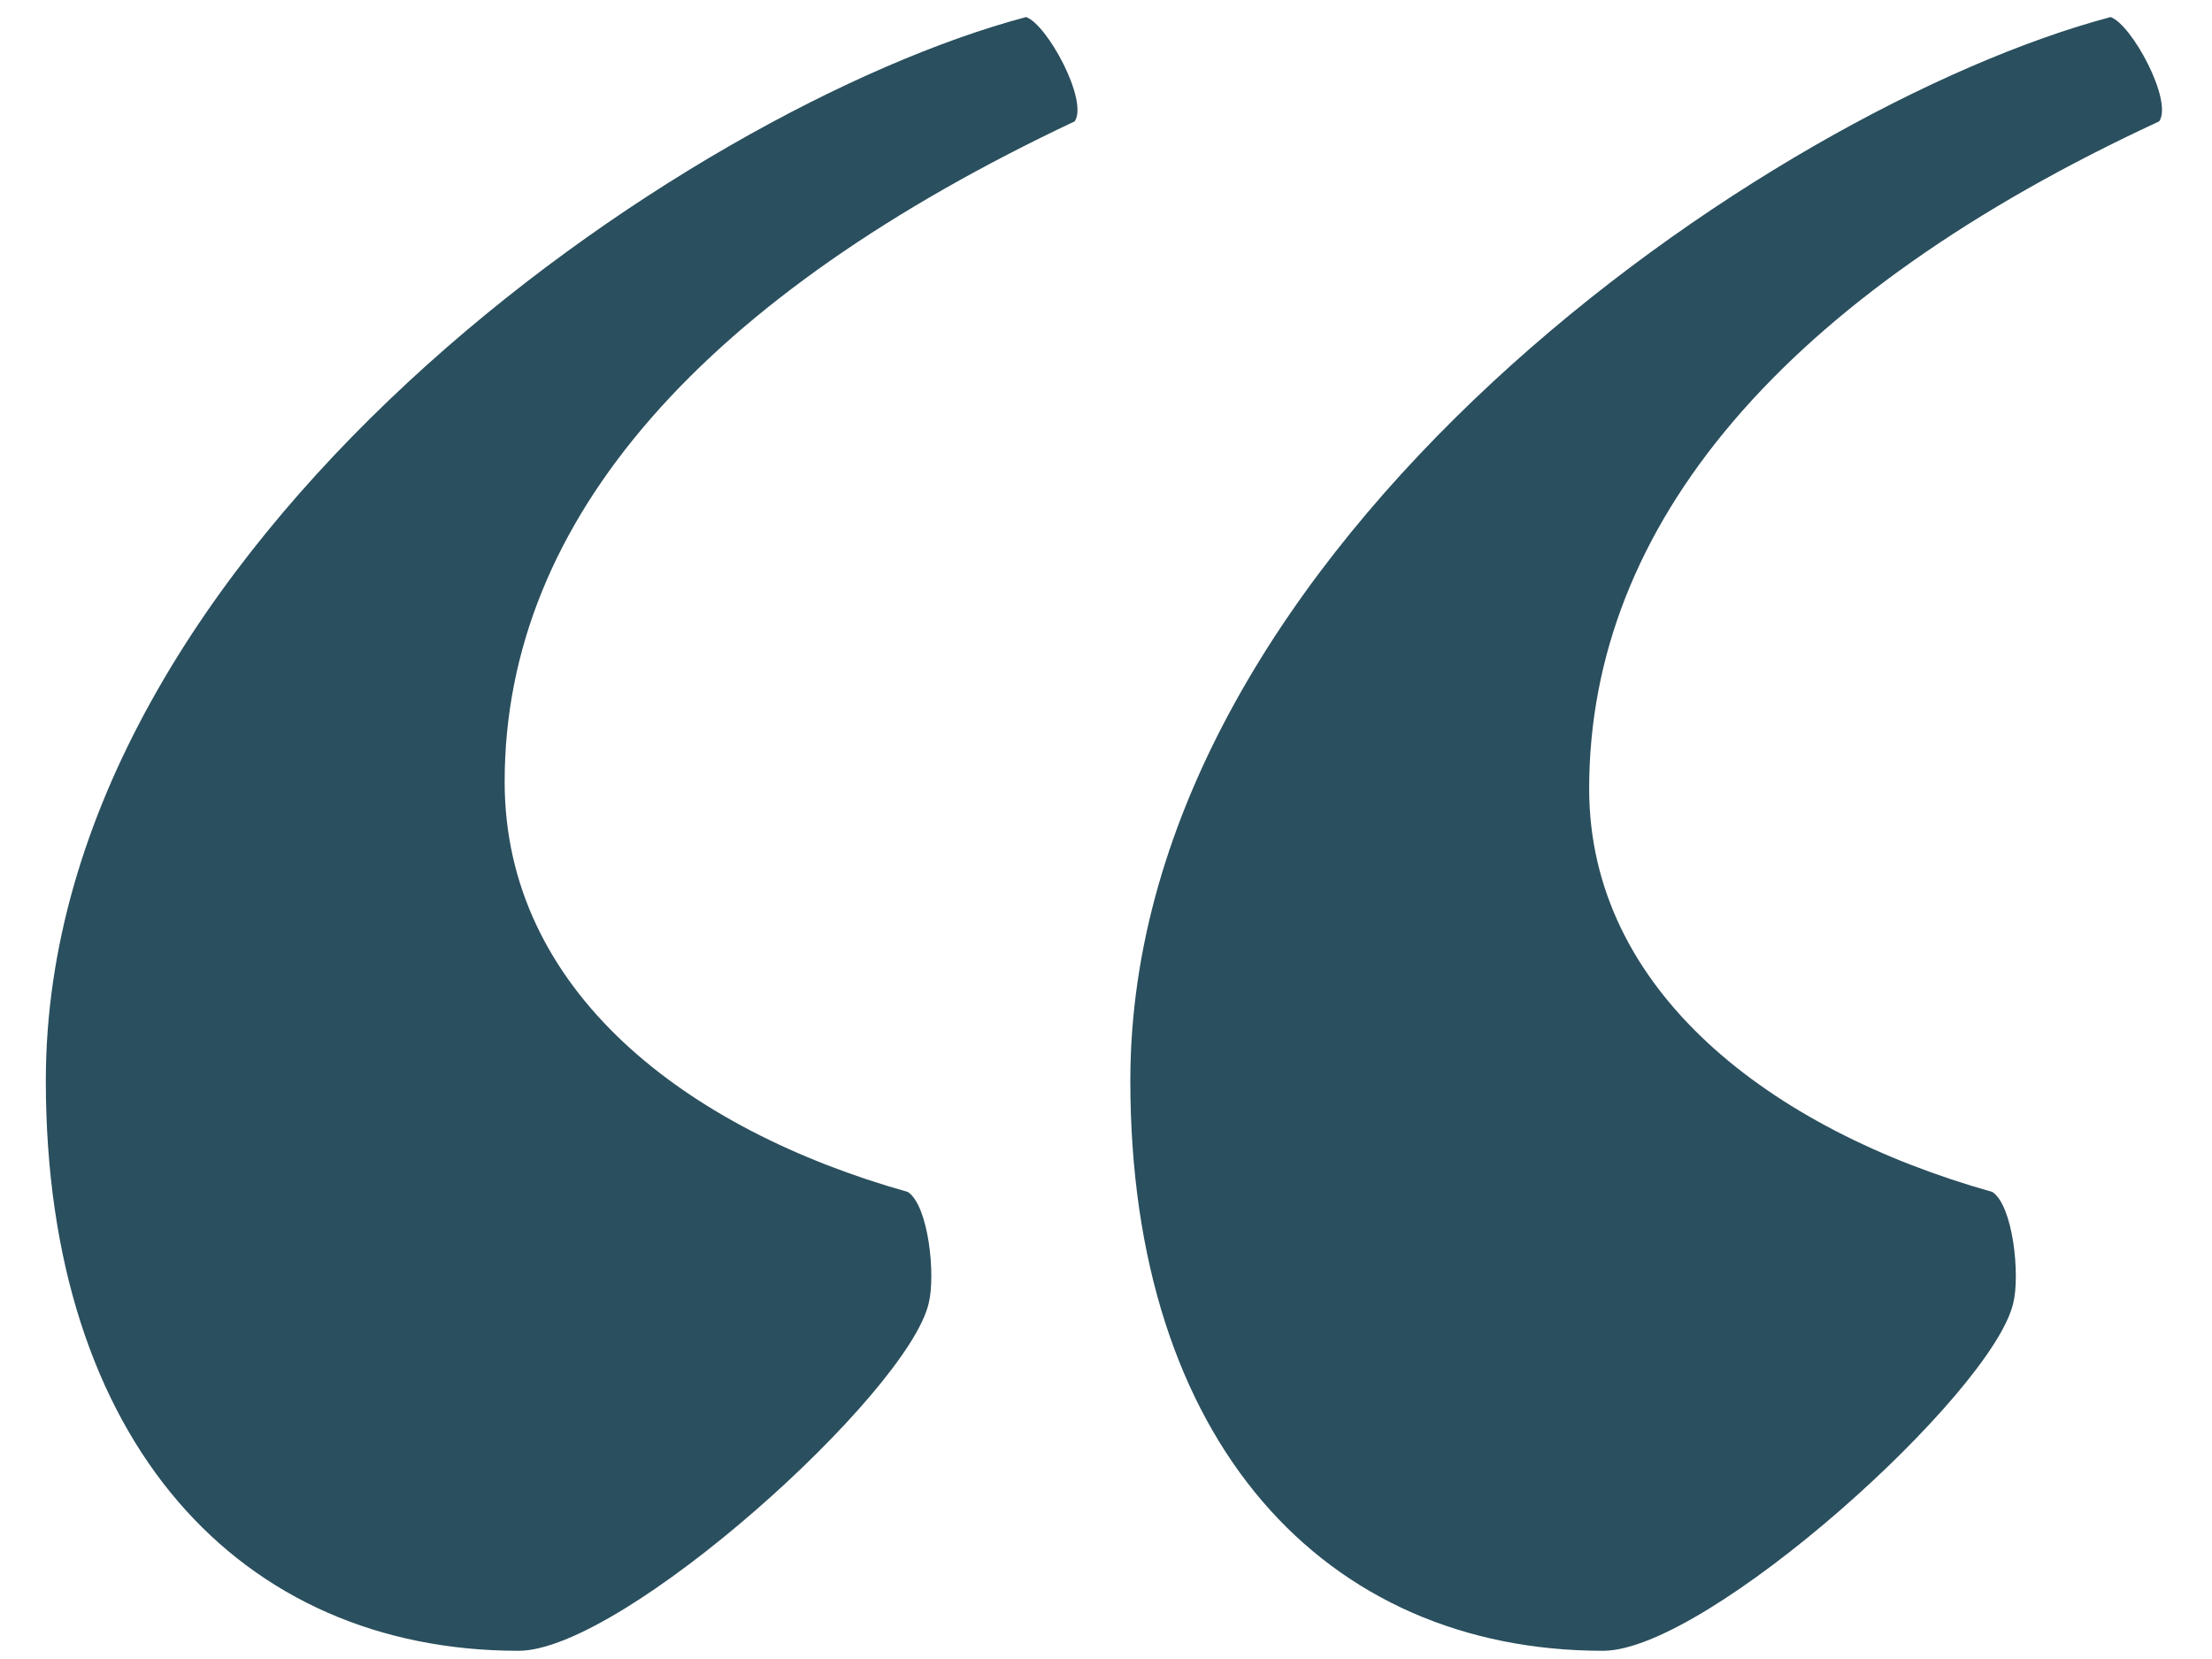<svg xmlns="http://www.w3.org/2000/svg" width="28" height="21" viewBox="0 0 28 21" fill="none"><path d="M6.388 9.896C6.388 12.536 8.676 14.296 11.492 15.088C11.756 15.264 11.844 16.144 11.756 16.496C11.492 17.64 7.884 20.896 6.564 20.896C3.044 20.896 0.58 18.256 0.58 13.68C0.58 6.904 8.676 1.36 12.988 0.216C13.252 0.304 13.78 1.272 13.604 1.536C8.94 3.736 6.388 6.552 6.388 9.896ZM20.116 9.984C20.116 12.536 22.404 14.296 25.22 15.088C25.484 15.264 25.572 16.144 25.484 16.496C25.22 17.64 21.612 20.896 20.292 20.896C16.772 20.896 14.308 18.256 14.308 13.68C14.308 6.904 22.404 1.36 26.716 0.216C26.98 0.304 27.508 1.272 27.332 1.536C22.58 3.736 20.116 6.64 20.116 9.984Z" fill="#2A4F5E"></path></svg>